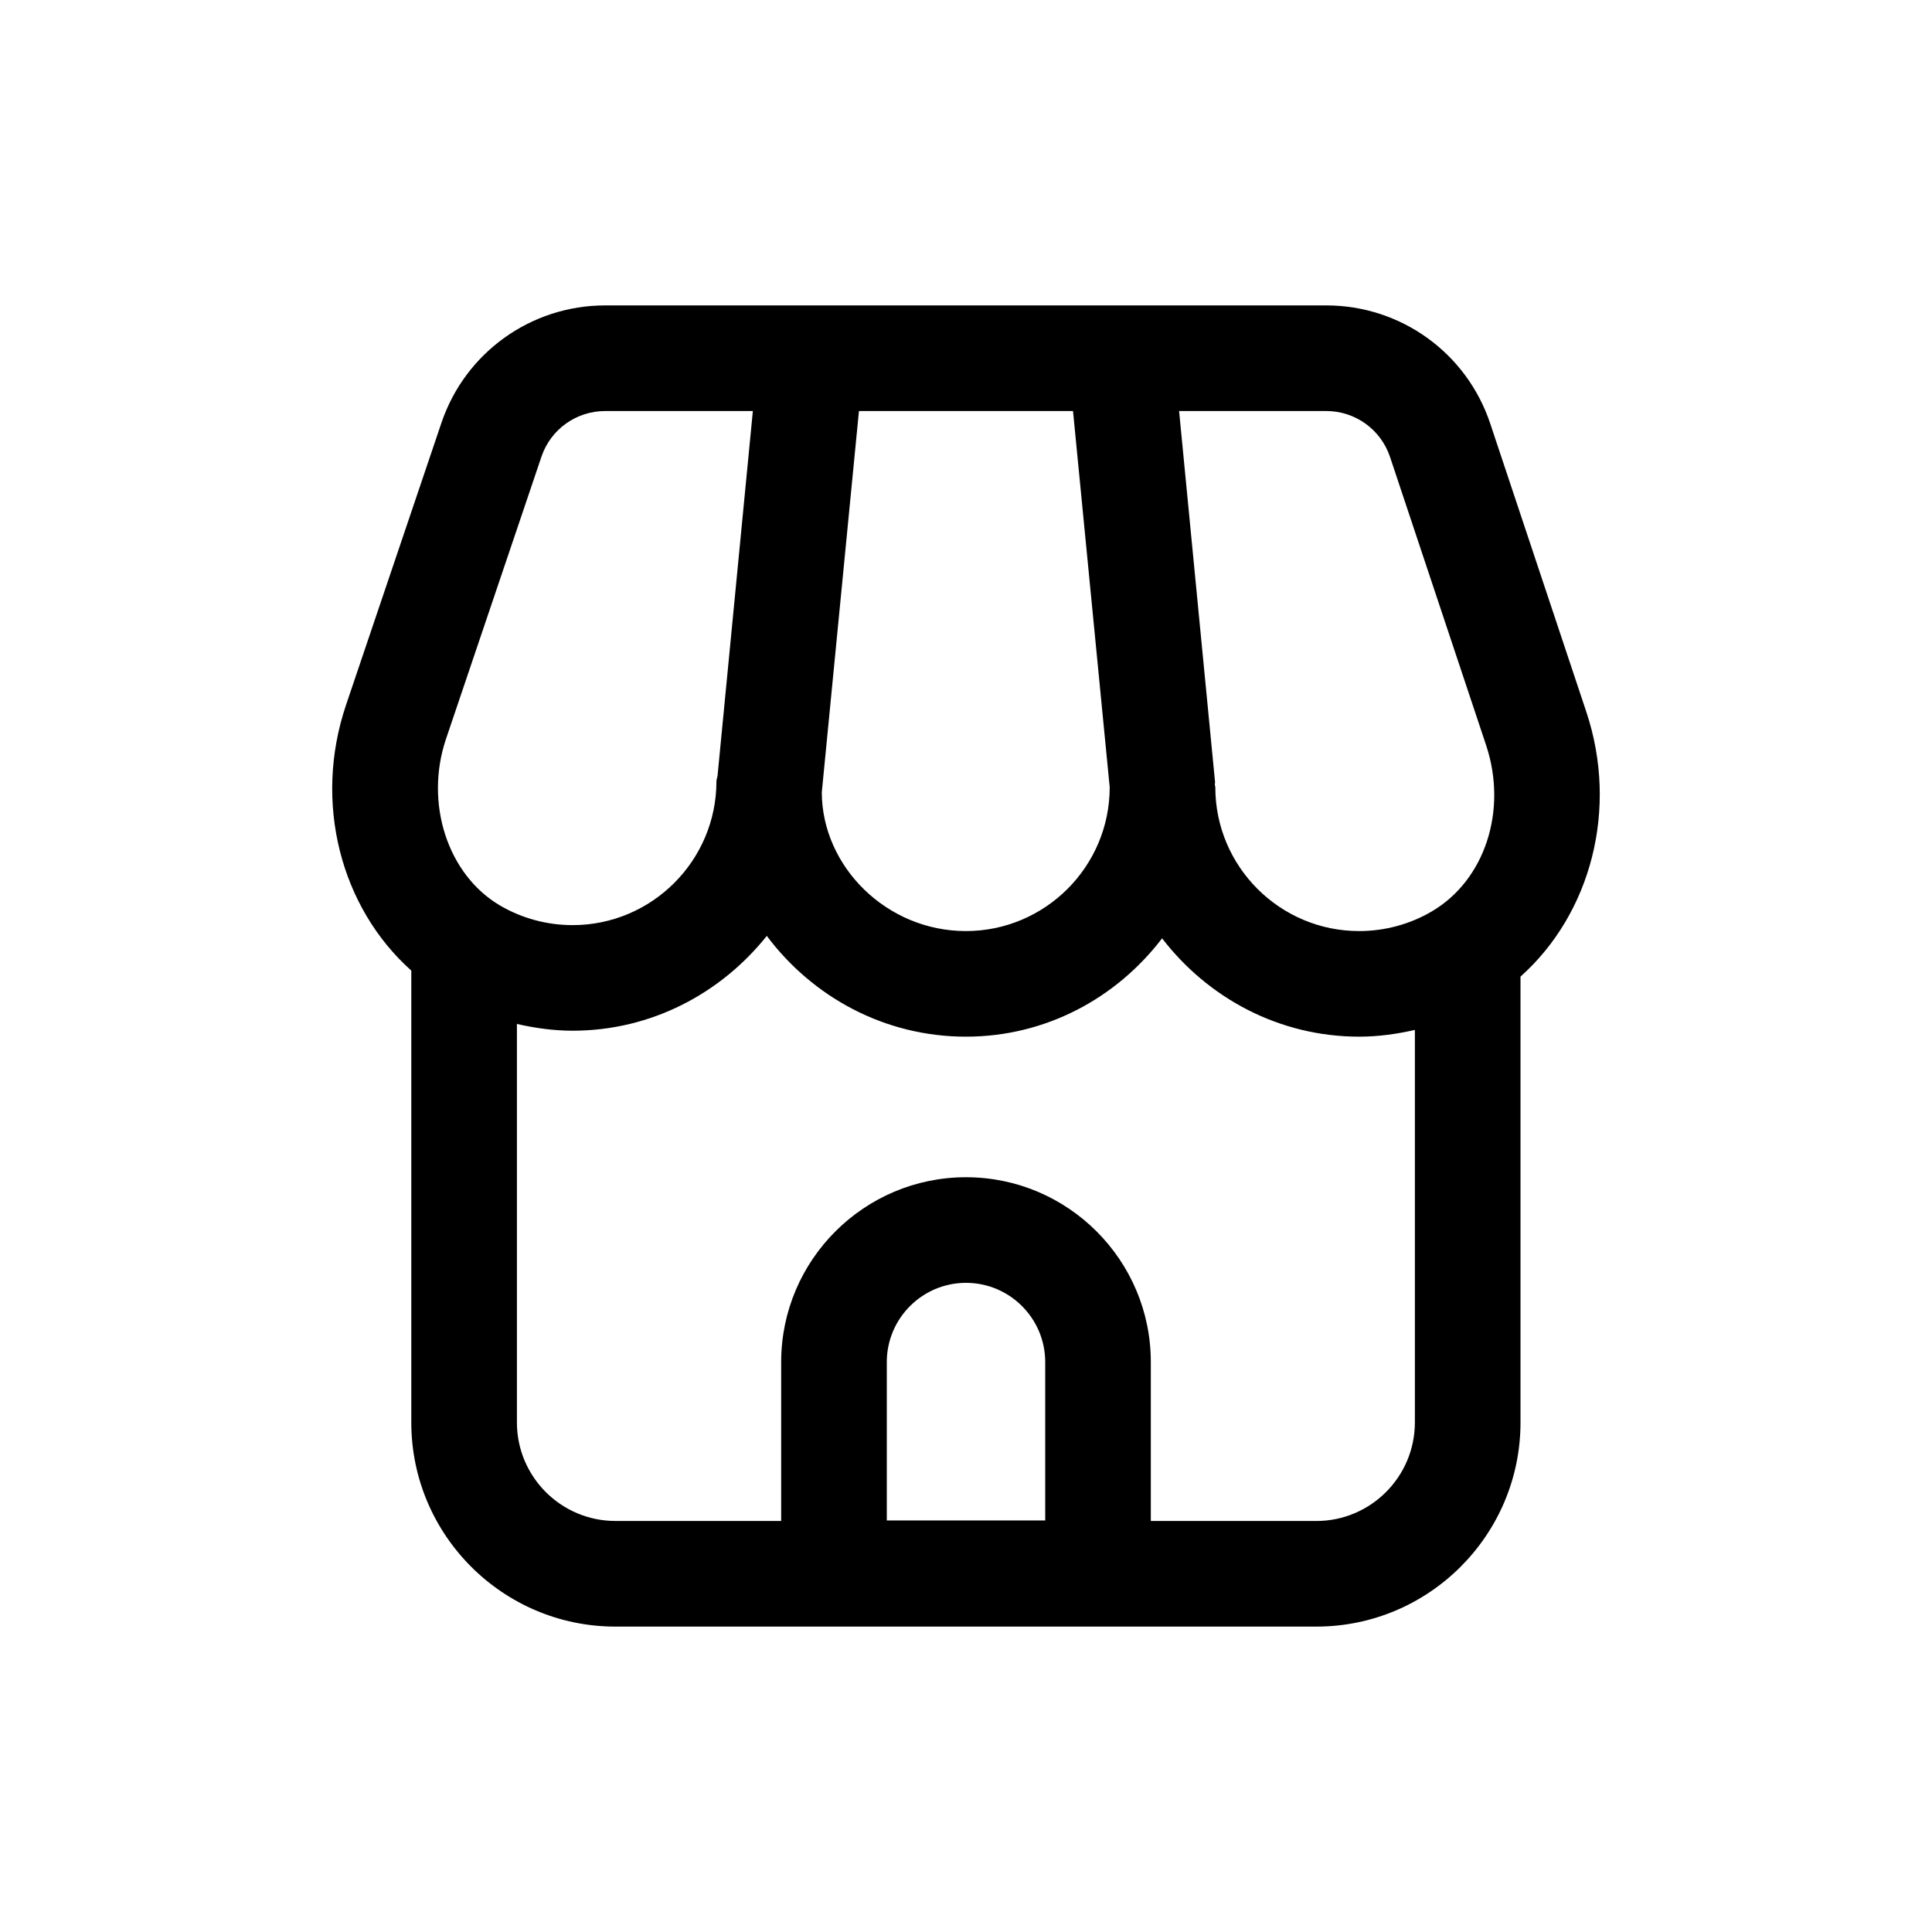 <?xml version="1.0" encoding="UTF-8"?>
<!-- Uploaded to: ICON Repo, www.iconrepo.com, Generator: ICON Repo Mixer Tools -->
<svg fill="#000000" width="800px" height="800px" version="1.1" viewBox="144 144 512 512" xmlns="http://www.w3.org/2000/svg">
 <path d="m253 520.97c0 29.828 24.273 54.094 54.094 54.094h185.76c29.82 0 54.094-24.266 54.094-54.094v-118.16c18.668-16.664 26.035-44.41 17.438-70.172l-25.461-76.391c-6.246-18.73-23.699-31.309-43.434-31.309h-191.13c-19.668 0-37.09 12.512-43.379 31.125l-25.285 74.77c-8.73 25.855-1.418 53.68 17.301 70.387zm126.01 25.973v-41.984c0-11.574 9.418-20.992 20.992-20.992s20.992 9.418 20.992 20.992v41.984zm113.84 0.133h-43.871v-42.117c0-27.004-21.977-48.98-48.98-48.98s-48.98 21.977-48.98 48.98v42.113h-43.926c-14.391 0-26.102-11.711-26.102-26.102v-105.61c4.828 1.105 9.766 1.789 14.762 1.789 20.895 0 39.336-9.938 51.457-25.125 12.066 16.113 31.133 26.703 52.766 26.703 21.203 0 39.898-10.223 51.992-26.059 12.094 15.734 30.898 26.059 52.23 26.059 5 0 9.934-0.684 14.762-1.789v104.03c-0.008 14.395-11.719 26.109-26.109 26.109zm-54.766-194.45c0 21.02-17.098 38.117-38.117 38.117s-38.117-17.098-38.184-36.758l9.848-101.06h56.73zm74.293-87.52 25.461 76.391c5.738 17.242-0.301 35.754-14.379 44.027-5.809 3.418-12.477 5.219-19.27 5.219-21.02 0-38.117-17.098-38.117-38.117 0-0.238-0.121-0.434-0.133-0.668 0-0.234 0.066-0.449 0.066-0.688l-9.531-98.344h39.012c7.668 0.004 14.457 4.894 16.891 12.18zm-250.17 74.688 25.285-74.77c2.445-7.238 9.227-12.094 16.863-12.094h39.16l-9.359 96.664c-0.055 0.504-0.293 0.938-0.293 1.457 0 21.02-17.098 38.117-38.117 38.117-6.777 0-13.422-1.797-19.215-5.191-13.914-8.156-20.078-27.152-14.324-44.184z"/>
</svg>